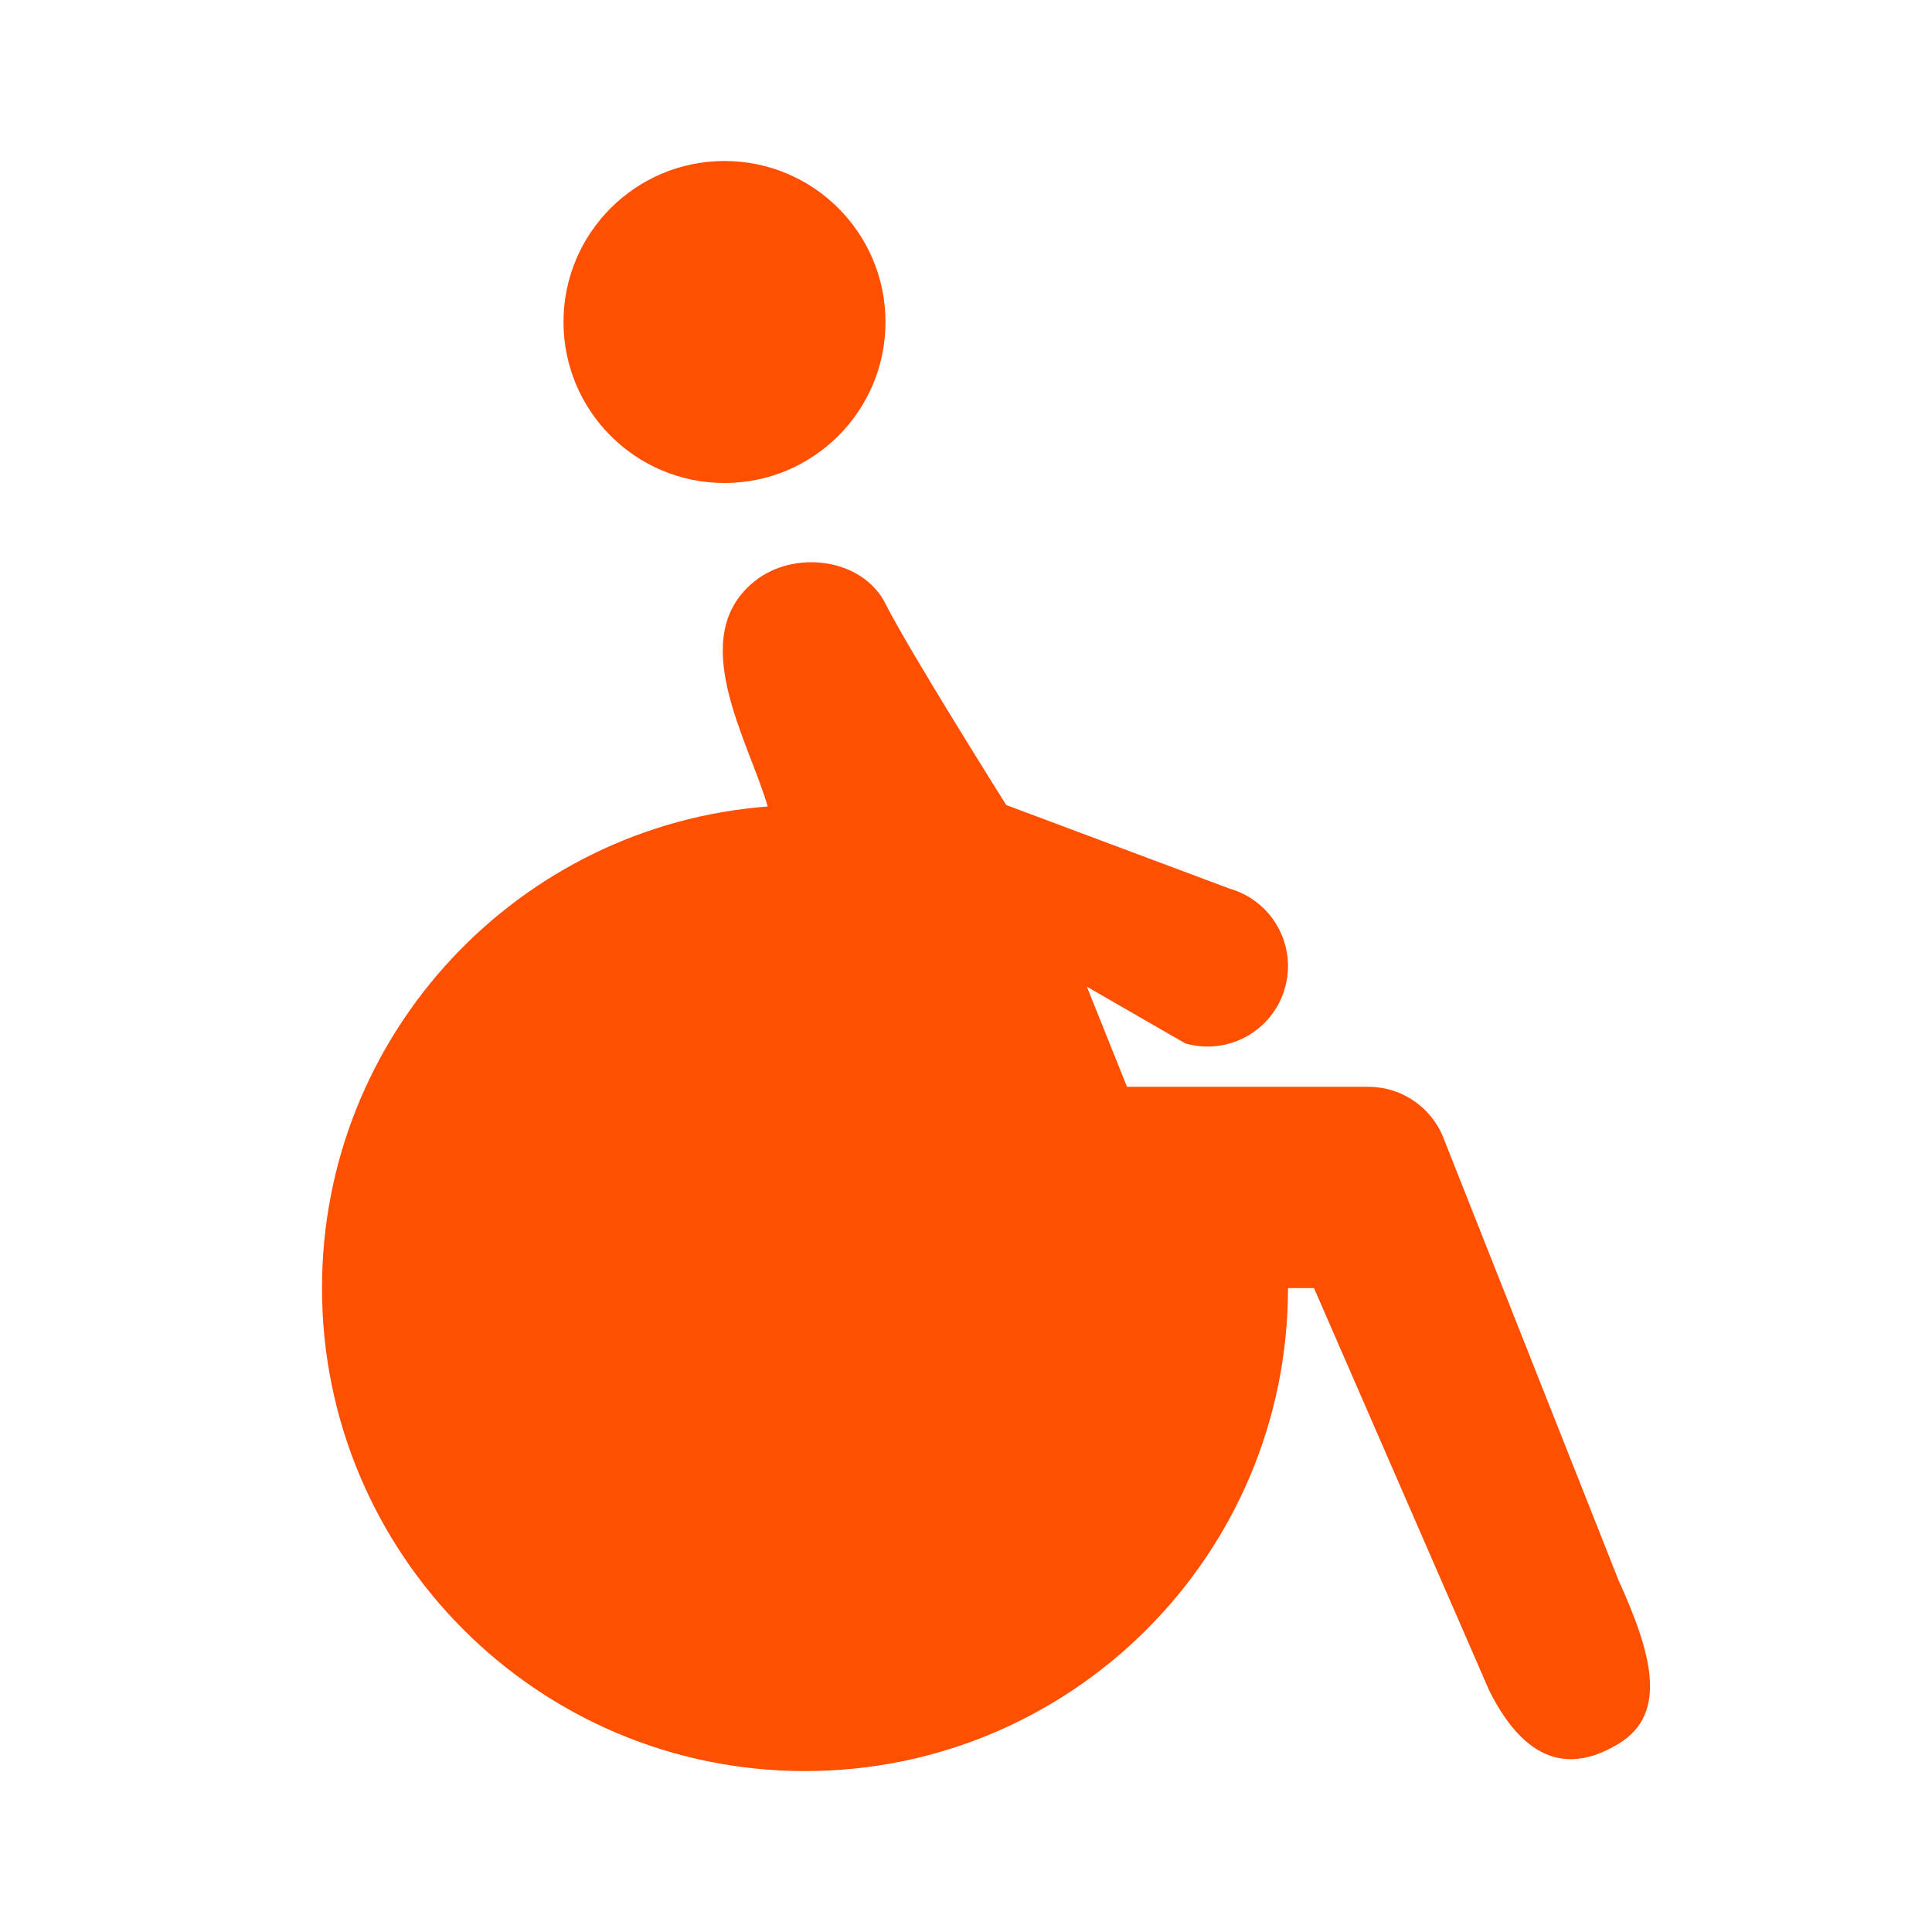 <svg width="48" height="48" viewBox="0 0 48 48" fill="none" xmlns="http://www.w3.org/2000/svg">
<path d="M18 4C15.791 4 14 5.791 14 8C14 10.209 15.791 12 18 12C20.209 12 22 10.209 22 8C22 5.791 20.209 4 18 4Z" fill="#FF4F00"/>
<path fill-rule="evenodd" clip-rule="evenodd" d="M8 32.002C8 25.686 12.879 20.51 19.073 20.037C18.61 18.418 17.01 15.831 18.749 14.44C19.735 13.65 21.431 13.864 22 15.001C22.569 16.139 25 20.001 25 20.001L30.549 22.078C31.611 22.382 32.226 23.489 31.923 24.551C31.62 25.613 30.513 26.228 29.451 25.924L27.003 24.514L28 27.002H34C34.818 27.002 35.553 27.5 35.857 28.259L40.211 39.259C41 41.002 41.483 42.557 40.211 43.325C39.184 43.945 38 44.002 37 42.002L32.646 32.002H32C32 38.629 26.627 44.002 20 44.002C13.373 44.002 8 38.629 8 32.002Z" fill="#FF4F00"/>
</svg>
